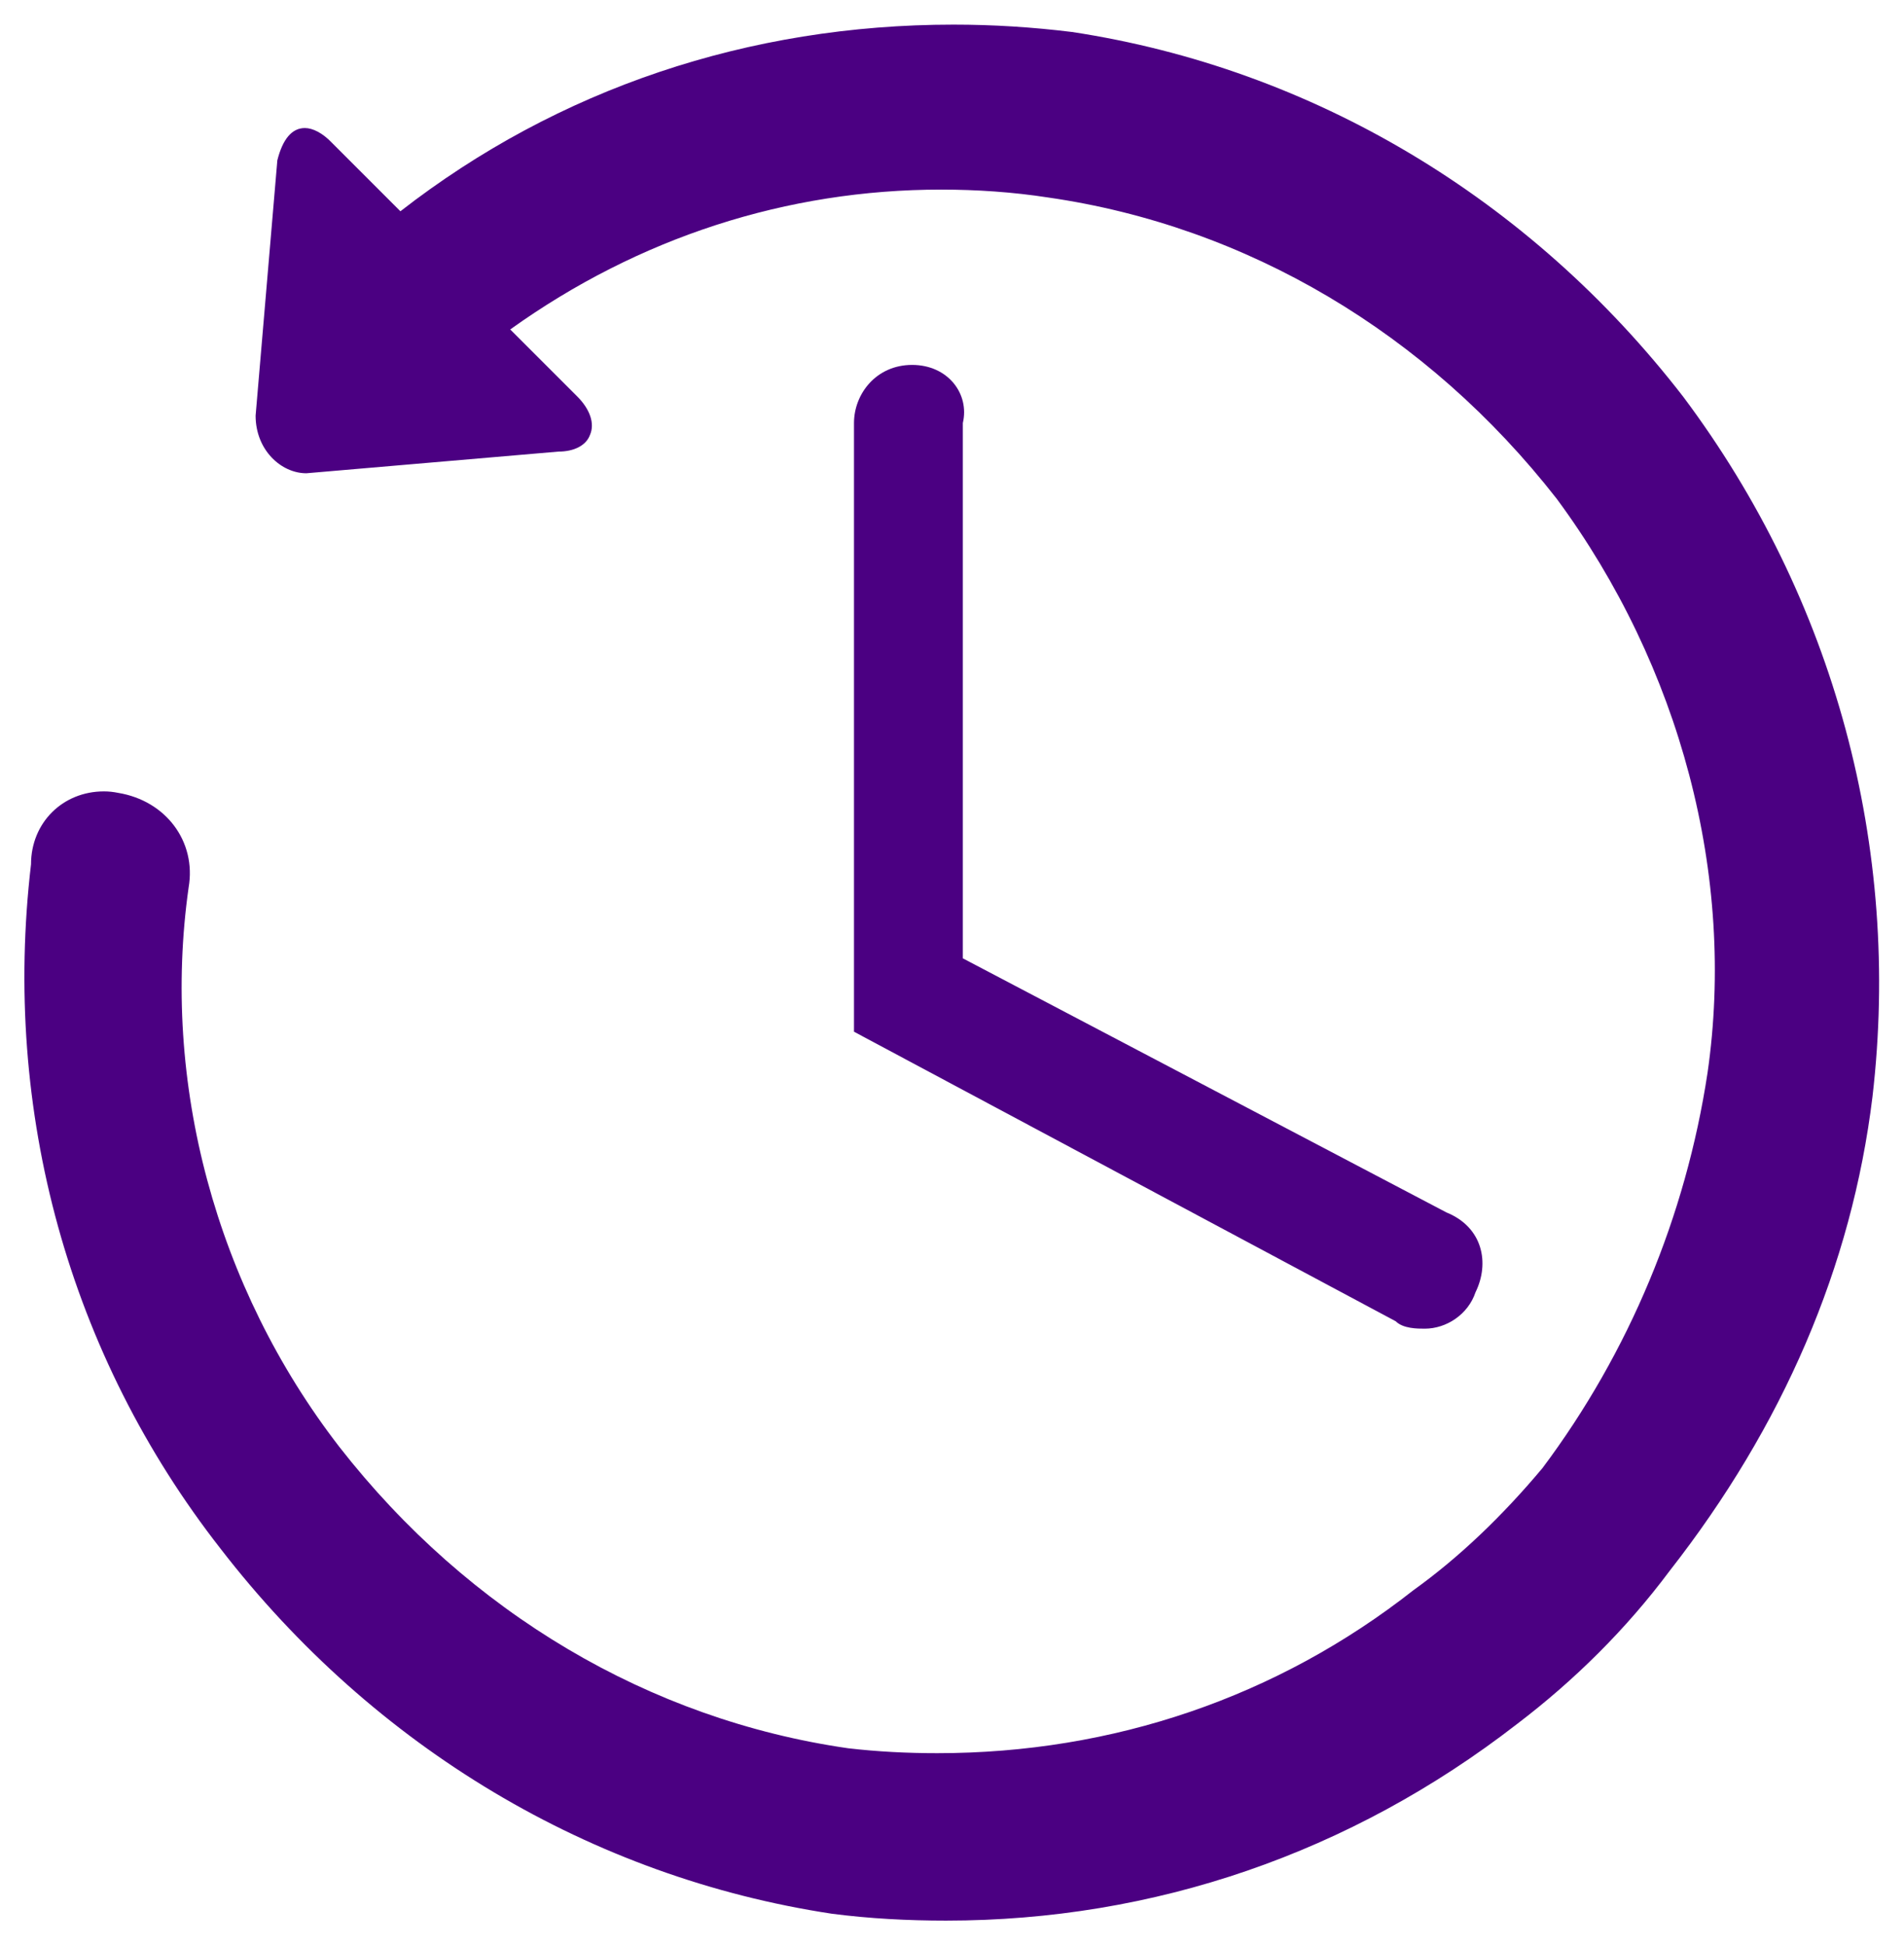 <?xml version="1.0" encoding="utf-8"?>
<!-- Generator: Adobe Illustrator 22.1.0, SVG Export Plug-In . SVG Version: 6.00 Build 0)  -->
<svg version="1.1" xmlns="http://www.w3.org/2000/svg" xmlns:xlink="http://www.w3.org/1999/xlink" x="0px" y="0px"
	 viewBox="0 0 386.6 395" style="enable-background:new 0 0 386.6 395;" xml:space="preserve">
<style type="text/css">
	.st0{fill:indigo;}
</style>
<g id="Capa_1">
</g>
<g id="Capa_2">
	<path class="st0" d="M192.1,390c-7.7,0-15.5-0.4-23.2-1.4c-48.8-7.4-92.9-33.7-124.1-74.1C14,275.1,0.4,225.7,6.3,175.5
		c0-8.4,6.4-14.8,14.8-14.8c1,0,1.9,0.1,2.9,0.3c9.7,1.6,15.9,9.9,14.3,19.2c-5.6,39.6,5.5,81.1,30.6,113.6
		c26.3,33.7,63,55.4,103.3,61.2c6,0.7,12.1,1,18.1,1c35.7,0,69.1-11.4,96.7-33.1c9.2-6.6,18-15,26.2-24.8
		c17.6-23.5,29.1-51.2,33.5-80.2c5.8-40-5.5-82.6-30.6-116.6c-26.3-33.7-63-55.4-103.3-61.2c-7.1-1.1-14.5-1.6-21.7-1.6
		c-31.3,0-61.4,9.7-87.5,28.4l13.6,13.6c2.6,2.6,3.6,5.5,2.6,7.8c-0.8,2.2-3.3,3.4-6.4,3.4l-51.2,4.4c-5.1,0-10.3-4.7-10.3-11.7
		l4.4-51.7v-0.1c1.1-4.4,3-6.6,5.6-6.6c1.6,0,3.6,1,5.5,3l13.9,13.9C113.3,18,152.1,5,193.6,5c8,0,16,0.5,24.1,1.5
		c48.7,7.4,92.9,33.7,124.1,74.1c30.7,41,44.3,91.5,38.4,142.1C376,257.2,362,289.6,339,319c-8.8,11.8-19.3,22.2-31,31.1
		C274.2,376.3,234.3,390,192.1,390L192.1,390z"/>
	<path class="st0" d="M185.2,74.1c-7.3,0-11.8,5.9-11.8,11.8v123.6l110,58.8c1.5,1.5,4.4,1.5,5.9,1.5c4.4,0,8.8-2.9,10.3-7.4
		c2.9-5.9,1.5-13.2-5.9-16.2l-98.2-51.6V85.9C196.9,80,192.5,74.1,185.2,74.1z"/>
</g>
</svg>
